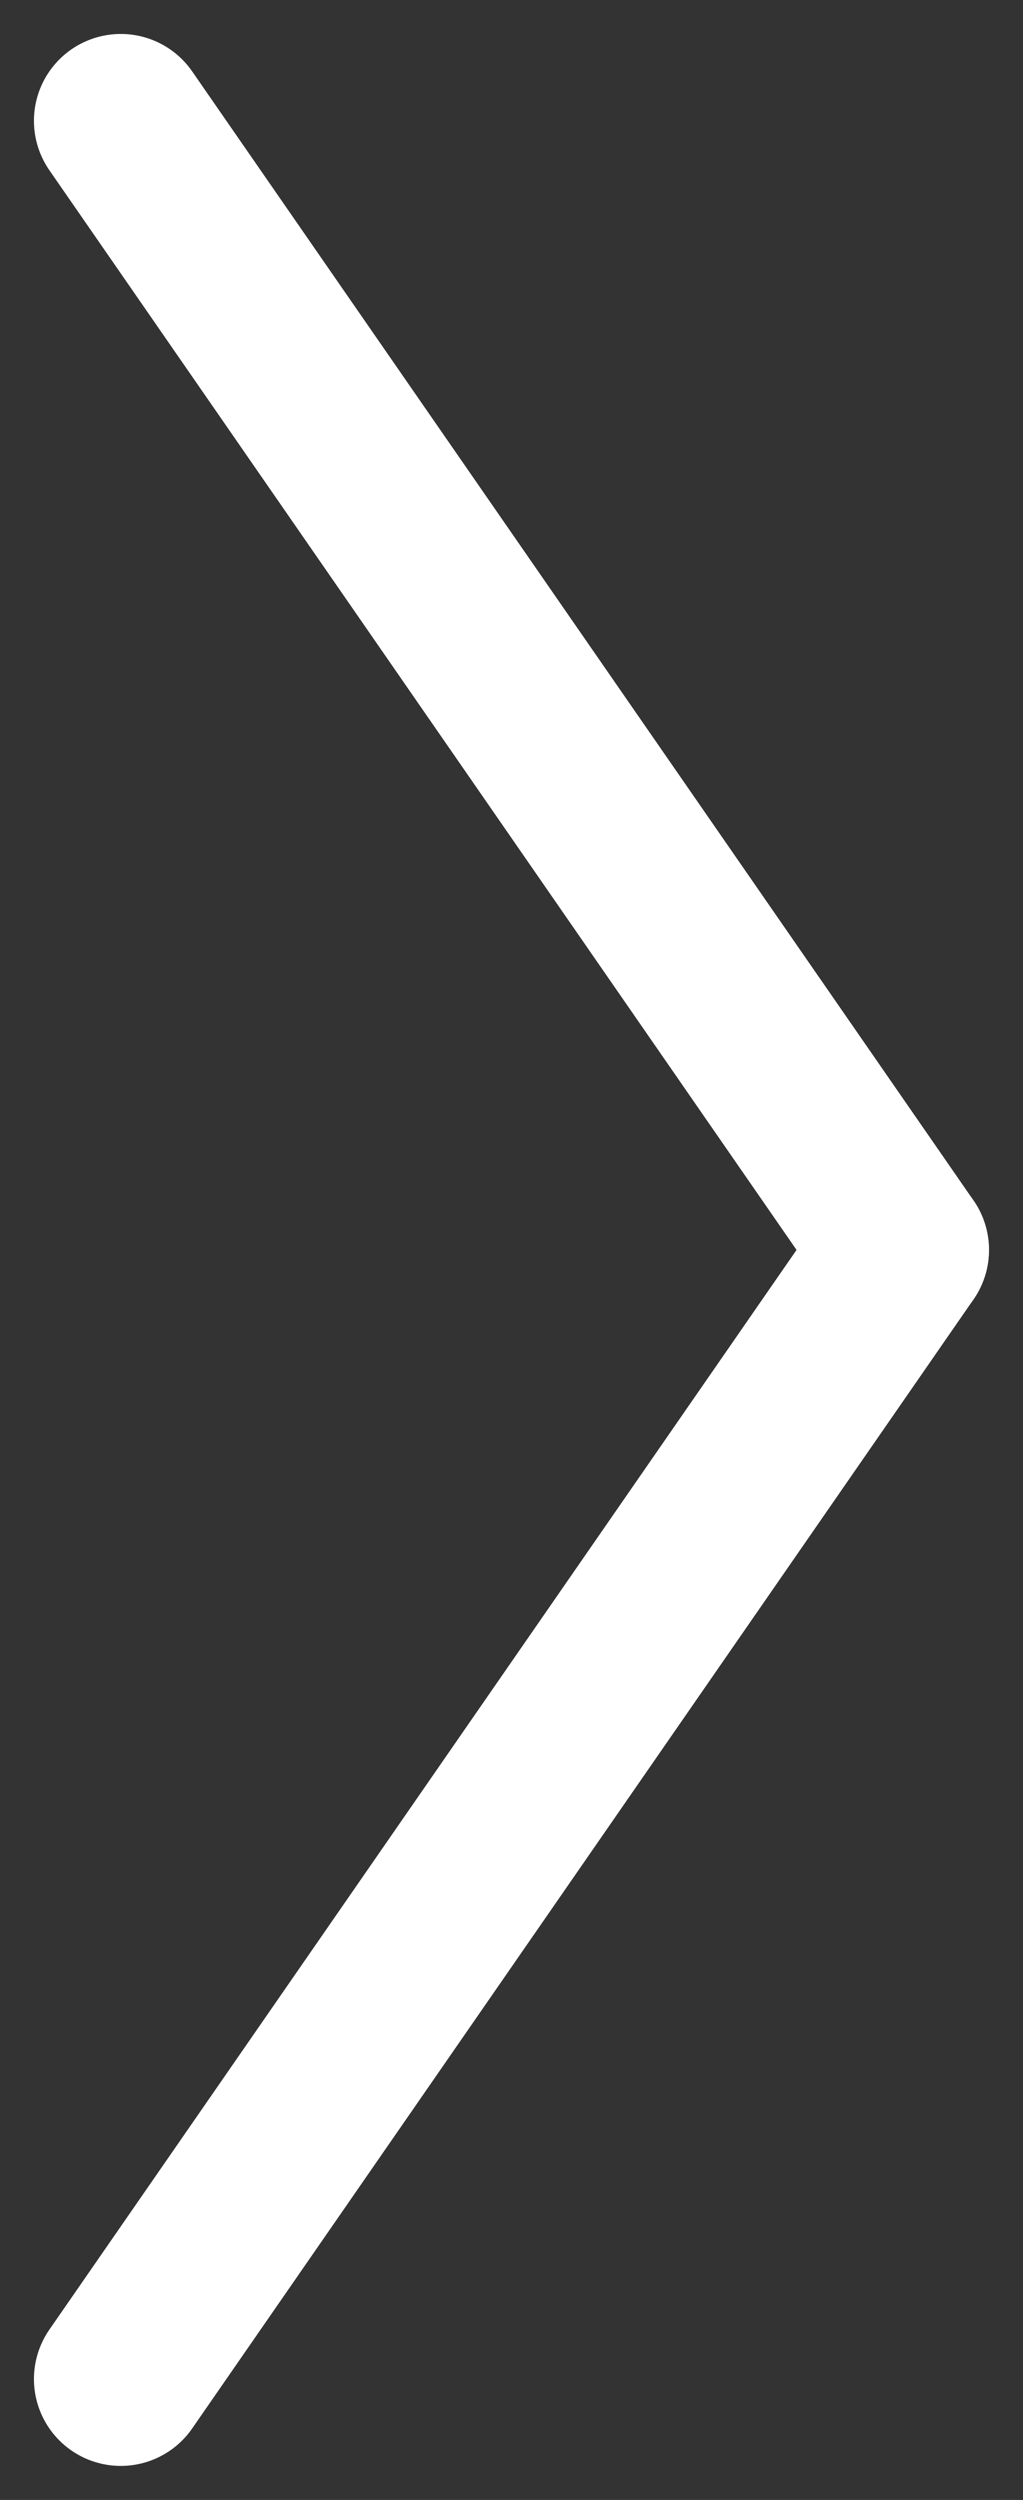 <svg xmlns="http://www.w3.org/2000/svg" width="11.783" height="28.783"><rect width="100%" height="100%" fill="#333333" stroke="none"/><g data-name="Group 1903" fill="none" stroke="#fff" stroke-linecap="round" stroke-width="2"><path data-name="Line 506" d="M1.391 27.391l9-13"/><path data-name="Line 507" d="M1.391 1.391l9 13"/></g></svg>